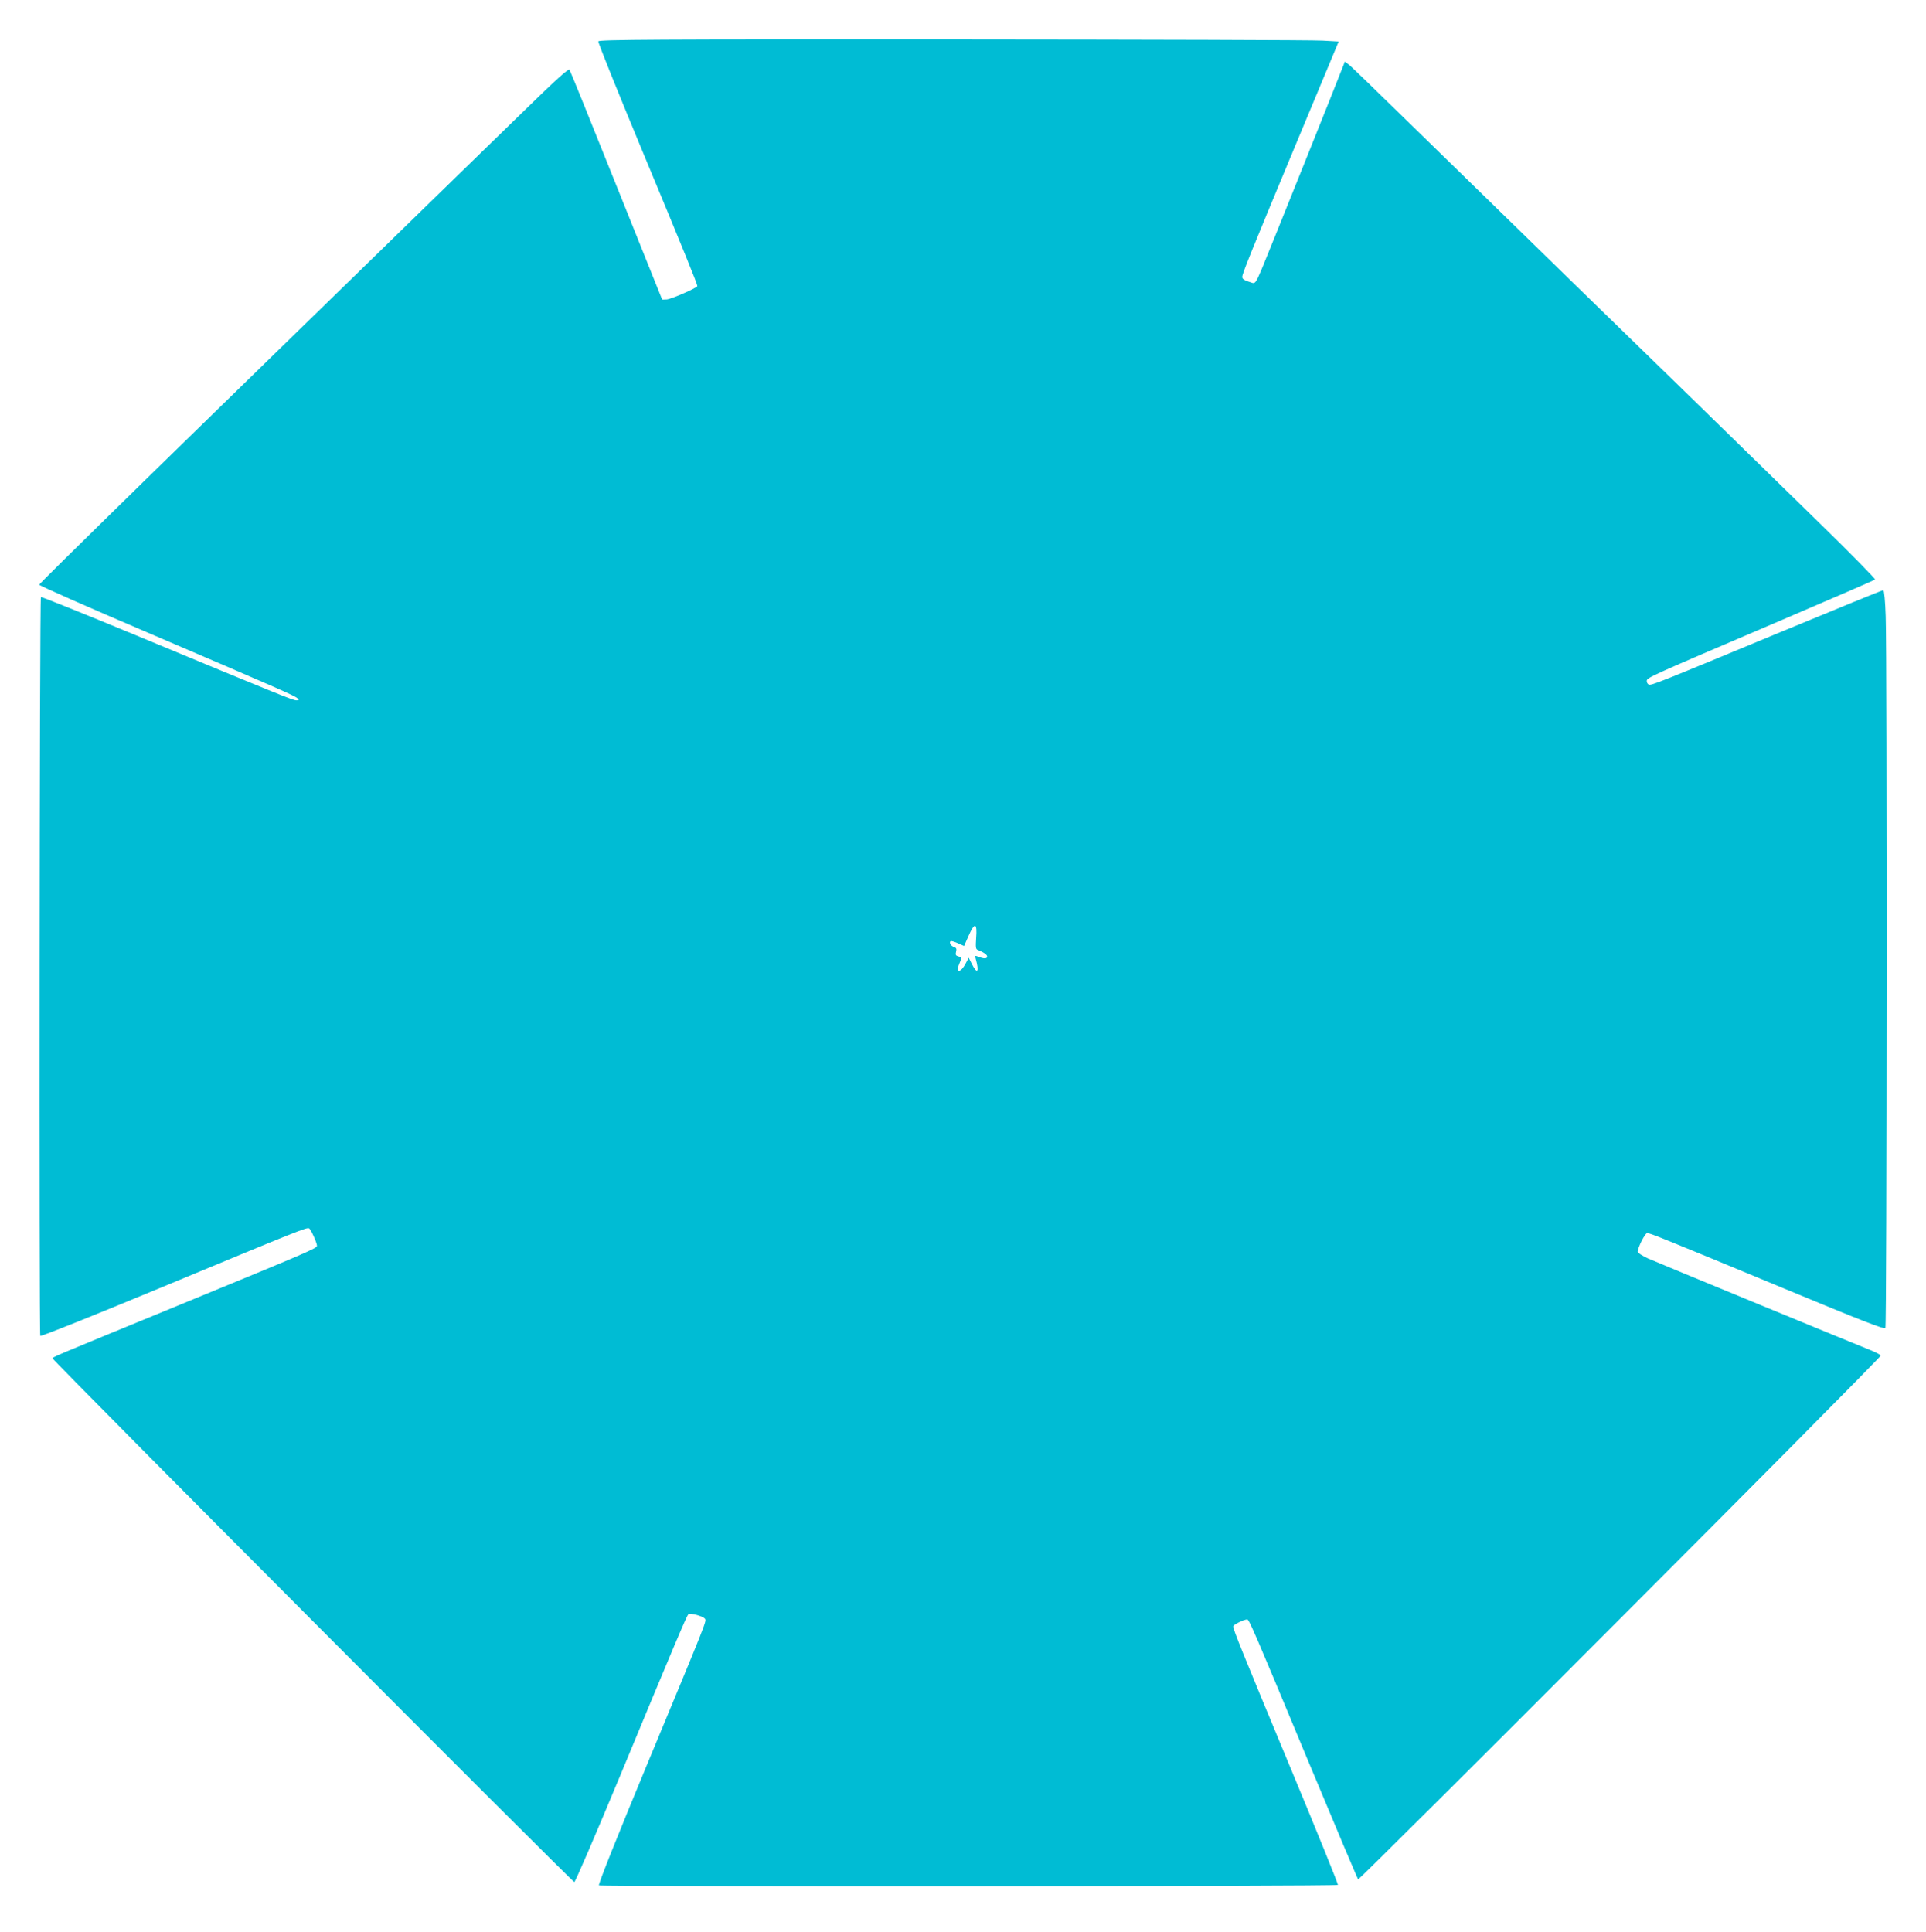 <?xml version="1.0" standalone="no"?>
<!DOCTYPE svg PUBLIC "-//W3C//DTD SVG 20010904//EN"
 "http://www.w3.org/TR/2001/REC-SVG-20010904/DTD/svg10.dtd">
<svg version="1.0" xmlns="http://www.w3.org/2000/svg"
 width="1276pt" height="1280pt" viewBox="0 0 1276 1280"
 preserveAspectRatio="xMidYMid meet">
<g transform="translate(0,1280) scale(0.1,-0.1)"
fill="#00bcd4" stroke="none">
<path d="M3964 12526 c-3 -7 129 -334 292 -727 281 -676 364 -880 364 -894 0
-12 -173 -87 -203 -89 l-30 -1 -303 755 c-166 415 -306 761 -311 768 -6 10
-88 -64 -298 -269 -2466 -2401 -3215 -3134 -3215 -3143 0 -6 321 -148 713
-315 881 -377 978 -420 997 -437 12 -12 12 -14 -7 -14 -22 0 -107 34 -1082
439 -333 138 -607 248 -610 245 -9 -9 -13 -4886 -4 -4895 5 -5 362 138 793
317 920 382 974 404 988 395 12 -7 52 -96 52 -115 0 -17 -54 -40 -920 -396
-880 -362 -830 -340 -830 -352 0 -13 3441 -3468 3455 -3468 6 0 143 318 305
708 353 852 439 1054 450 1066 11 11 95 -11 110 -29 13 -15 17 -3 -380 -959
-195 -471 -328 -802 -322 -808 9 -9 4886 -7 4896 3 3 3 -136 347 -310 765
-327 786 -384 927 -384 948 0 11 71 46 93 46 12 0 46 -77 398 -924 181 -434
332 -793 337 -798 8 -8 3462 3453 3462 3470 0 5 -28 20 -62 34 -189 76 -1422
584 -1480 610 -37 17 -68 37 -68 44 0 27 49 124 63 124 19 0 103 -34 901 -365
525 -218 670 -274 677 -264 10 16 12 4458 2 4717 -3 98 -10 172 -16 172 -5 0
-309 -124 -676 -276 -816 -339 -860 -356 -877 -350 -8 3 -14 14 -14 24 0 22 7
25 890 402 338 145 619 266 623 270 4 4 -162 173 -370 376 -208 203 -472 461
-588 574 -115 113 -556 543 -980 955 -423 413 -938 914 -1143 1115 -205 201
-386 376 -402 389 l-30 23 -9 -23 c-37 -98 -502 -1257 -538 -1342 -41 -97 -47
-107 -67 -101 -52 16 -66 25 -66 39 0 22 52 151 364 900 l275 660 -107 6 c-59
4 -1161 7 -2450 8 -1964 1 -2343 -1 -2348 -13z m2503 -5941 c-4 -62 -3 -74 11
-79 38 -15 62 -32 62 -43 0 -16 -19 -17 -56 -3 -25 10 -26 9 -20 -12 25 -88
11 -107 -25 -36 l-21 42 -20 -37 c-32 -63 -69 -66 -43 -4 19 46 19 44 -6 50
-17 5 -20 11 -15 31 5 19 2 26 -13 31 -21 6 -35 31 -23 39 5 3 26 -4 49 -14
l40 -18 31 70 c40 90 57 84 49 -17z"/>
</g>
</svg>

